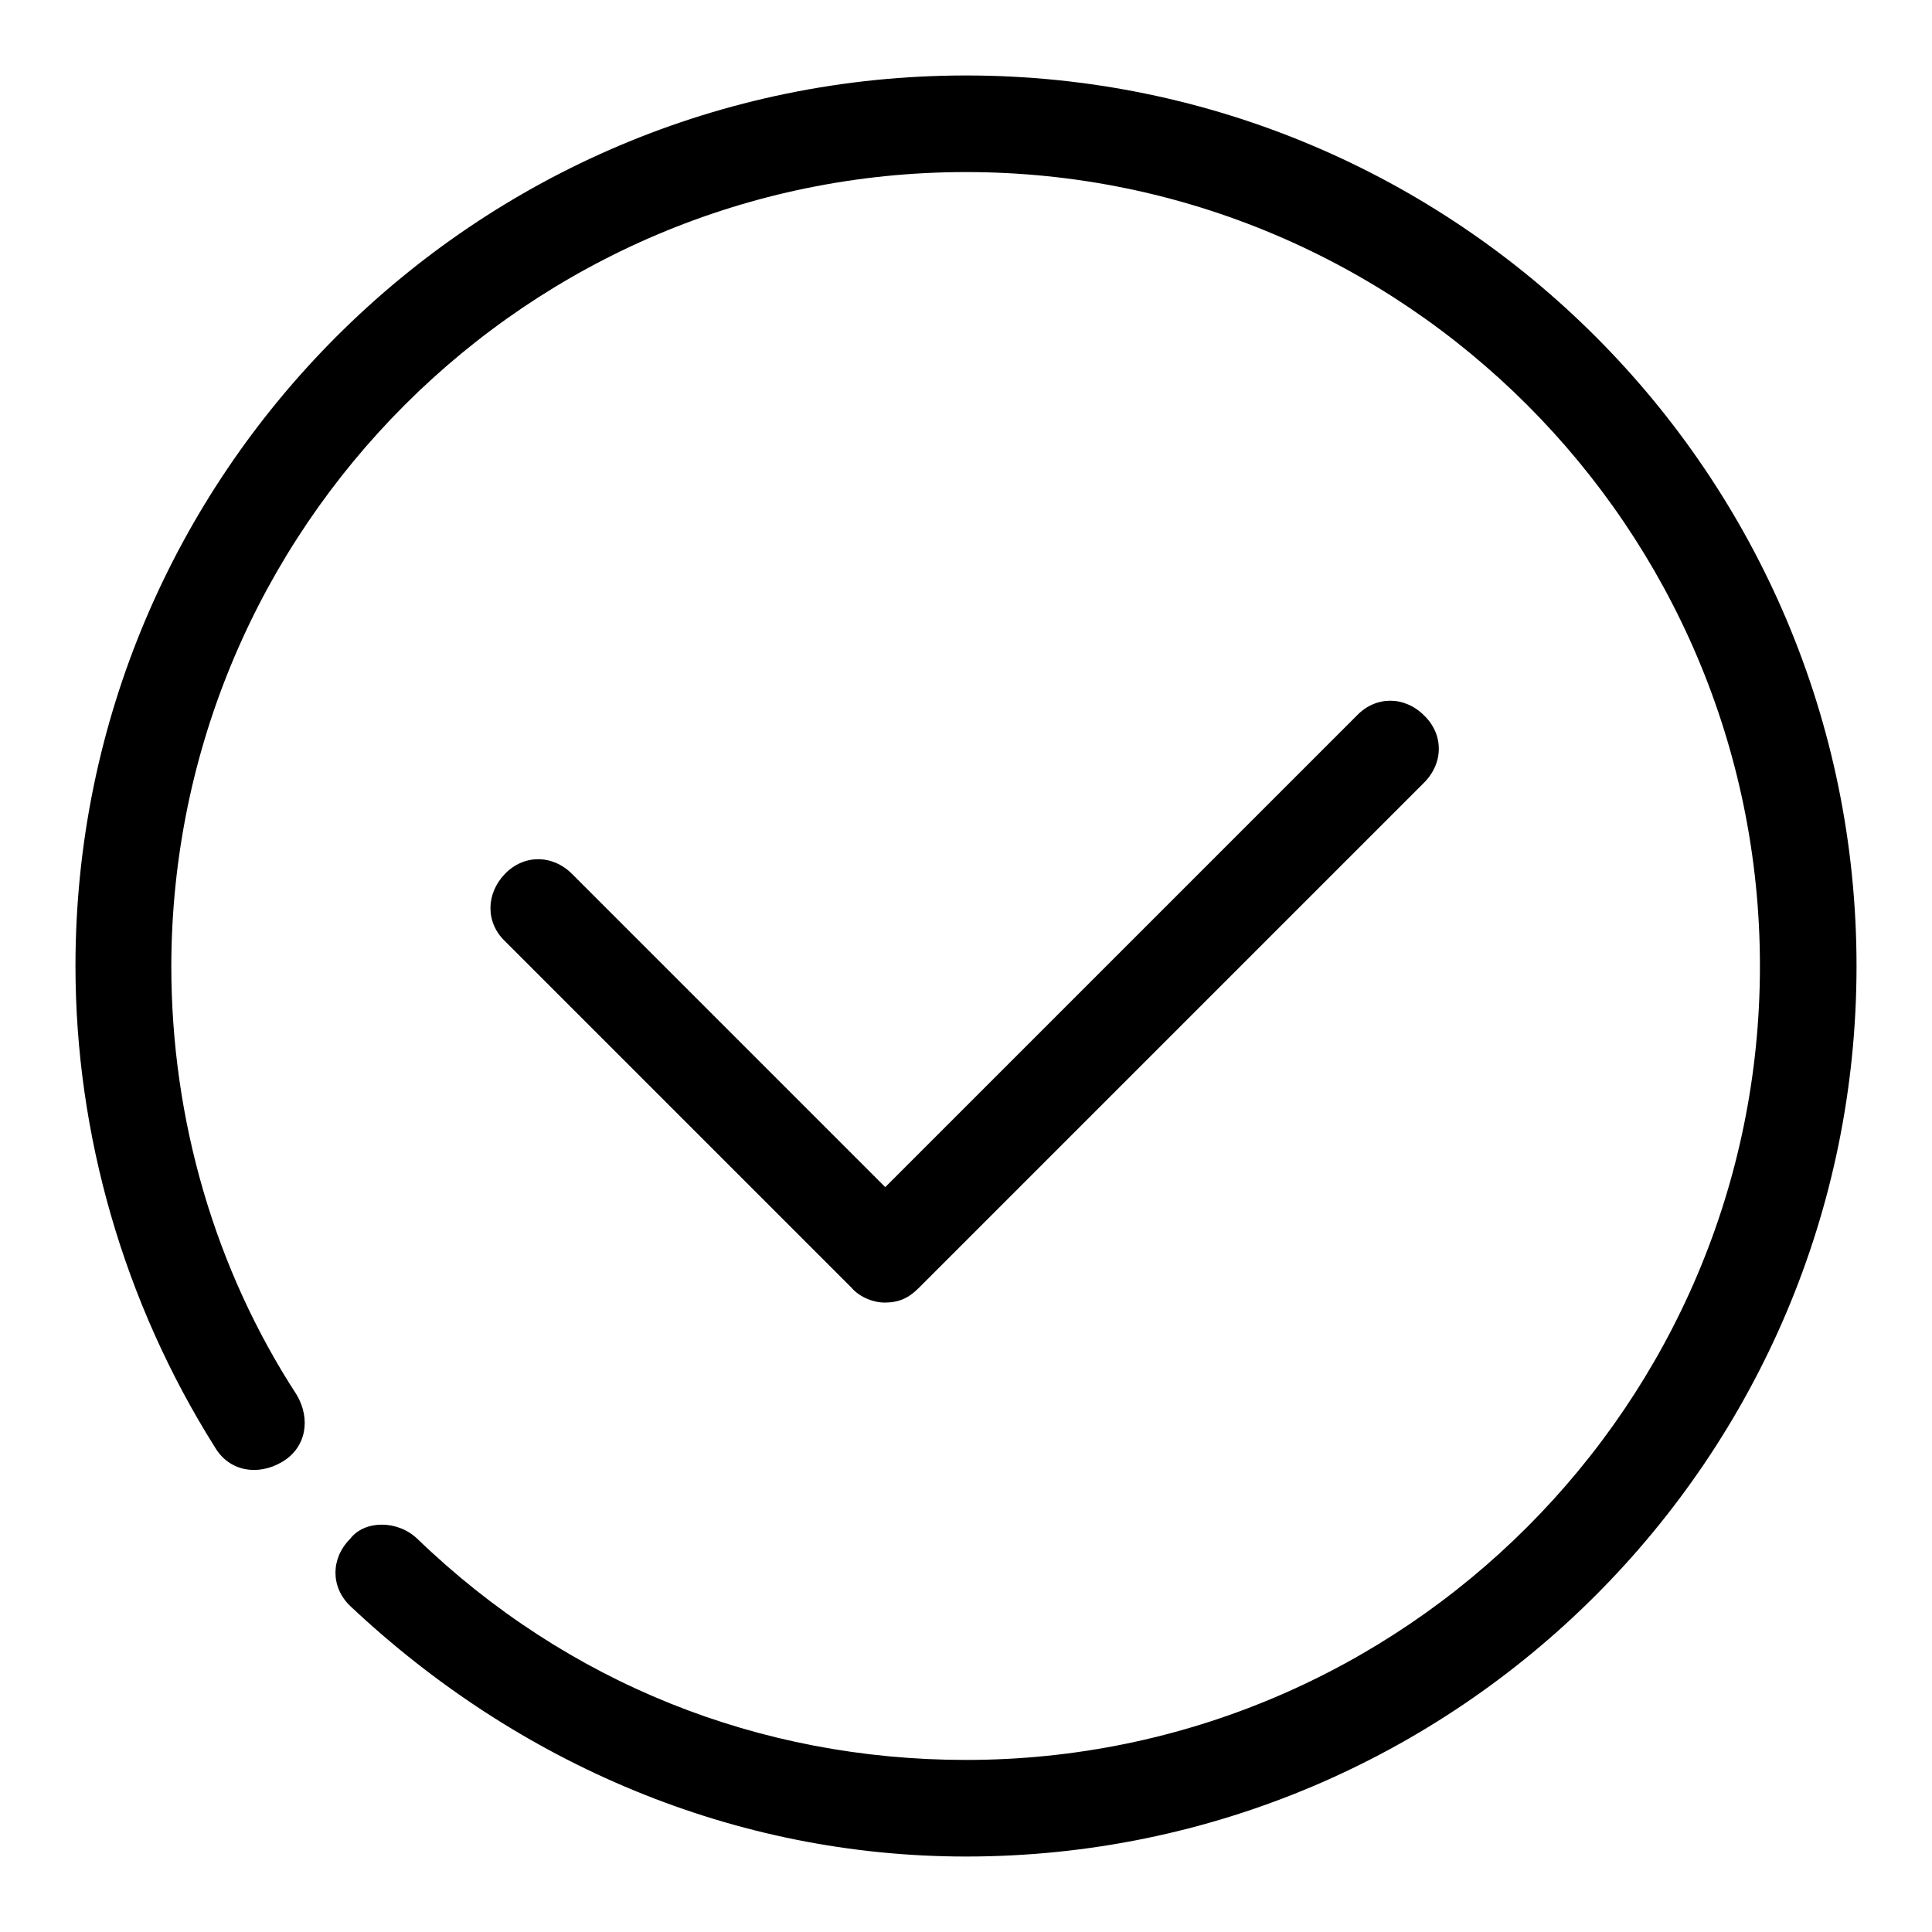 <?xml version="1.0" encoding="utf-8"?>
<!-- Svg Vector Icons : http://www.onlinewebfonts.com/icon -->
<!DOCTYPE svg PUBLIC "-//W3C//DTD SVG 1.1//EN" "http://www.w3.org/Graphics/SVG/1.1/DTD/svg11.dtd">
<svg version="1.1" xmlns="http://www.w3.org/2000/svg" xmlns:xlink="http://www.w3.org/1999/xlink" x="0px" y="0px" viewBox="0 0 256 256" enable-background="new 0 0 256 256" xml:space="preserve">
<g> <path fill="#000000" d="M46.4,203.9c-2.6,2.6-2.6,6.4,0,8.9c22.3,21,51,33.2,81.6,33.2c65.1,0,118-52.9,118-118 c0-65.1-52.9-118-118-118C62.9,10,10,62.9,10,128c0,22.3,6.4,44.6,18.5,63.8c1.9,3.2,5.7,3.8,8.9,1.9c3.2-1.9,3.8-5.7,1.9-8.9 c-10.8-16.6-16.6-36.4-16.6-56.8C22.8,70,70,22.8,128,22.8c58,0,105.2,47.2,105.2,105.2S186,233.2,128,233.2 c-27.4,0-52.9-10.2-72.7-29.3C52.7,201.4,48.3,201.4,46.4,203.9z"/> <path fill="#000000" d="M117.2,172.6c1.9,0,3.2-0.6,4.5-1.9l67-67c2.6-2.6,2.6-6.4,0-8.9c-2.6-2.6-6.4-2.6-8.9,0l-62.5,62.5 l-41.5-41.5c-2.6-2.6-6.4-2.6-8.9,0s-2.6,6.4,0,8.9l45.9,45.9C114,172,115.9,172.6,117.2,172.6z"/></g>
</svg>